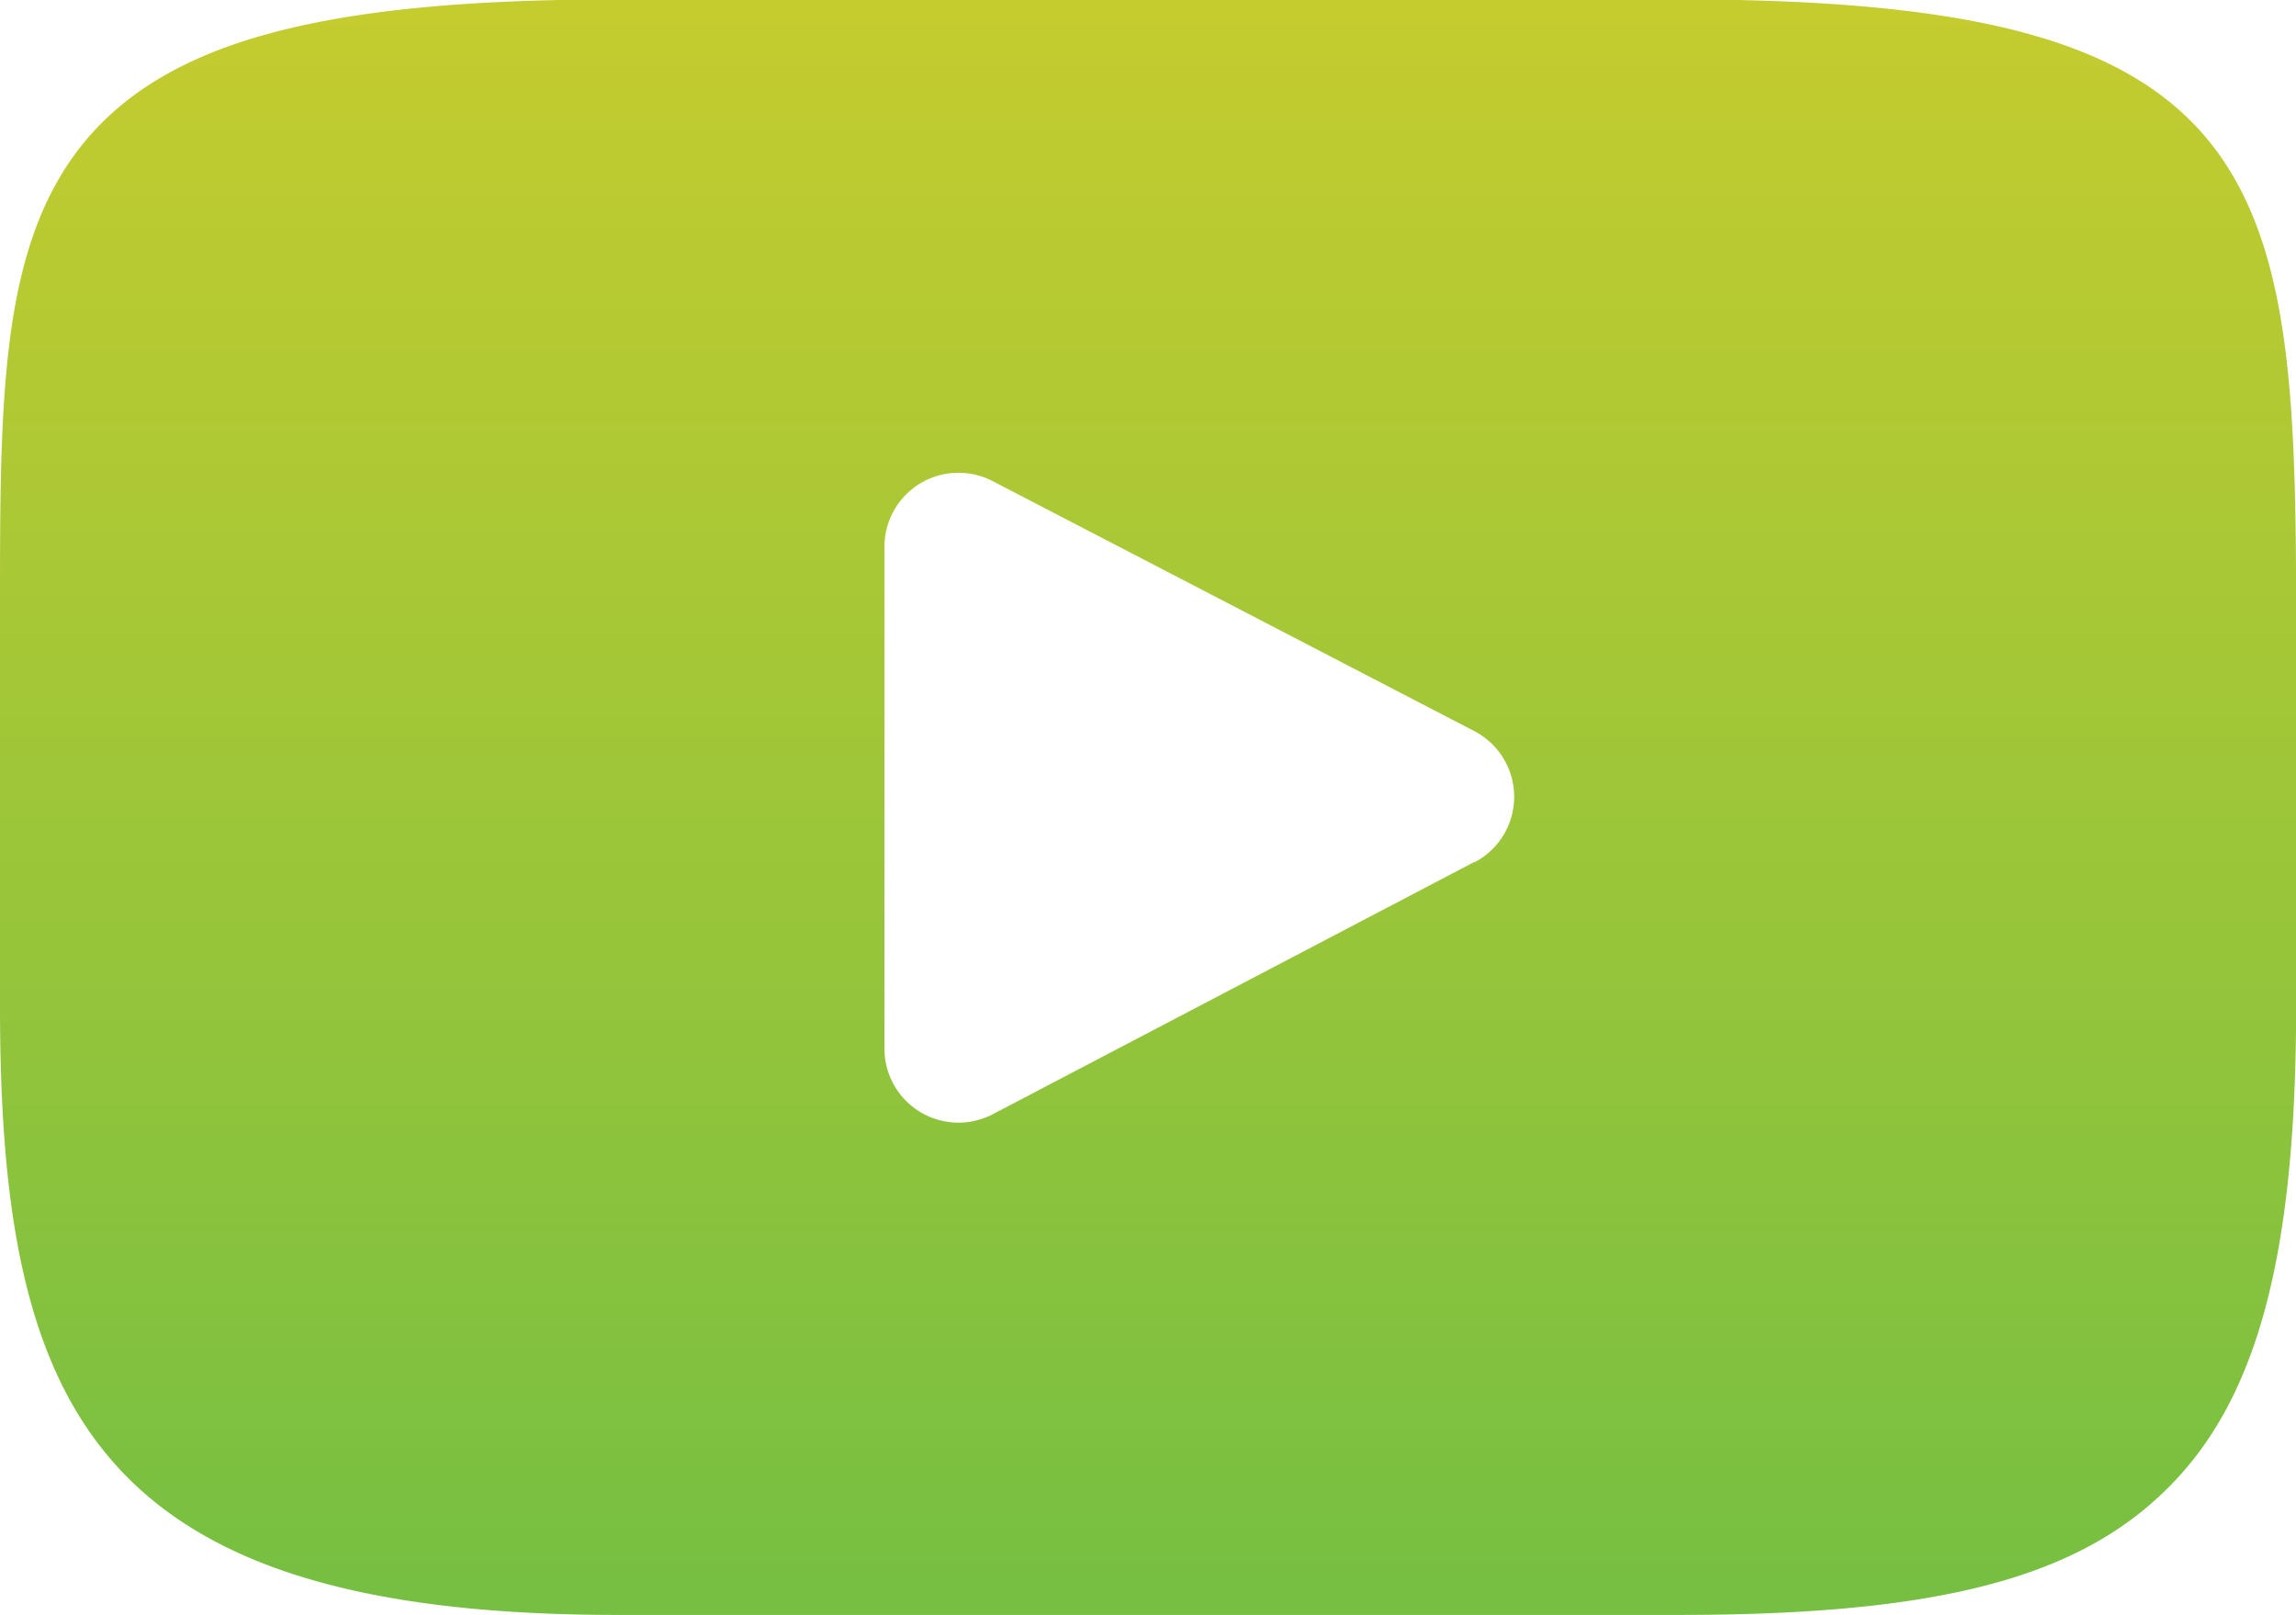 <svg xmlns="http://www.w3.org/2000/svg" xmlns:xlink="http://www.w3.org/1999/xlink" width="19.657" height="13.834" viewBox="0 0 19.657 13.834">
  <defs>
    <linearGradient id="linear-gradient" x1="0.5" x2="0.5" y2="1" gradientUnits="objectBoundingBox">
      <stop offset="0" stop-color="#c5cc2e"/>
      <stop offset="0.576" stop-color="#97c53a"/>
      <stop offset="1" stop-color="#75bf42"/>
    </linearGradient>
  </defs>
  <g id="XMLID_822_" transform="translate(0 -45.917)">
    <path id="XMLID_823_" d="M18.891,47.1c-.71-.843-2.02-1.188-4.522-1.188H5.288c-2.559,0-3.891.366-4.6,1.264C0,48.057,0,49.347,0,51.132v3.4c0,3.459.818,5.215,5.288,5.215H14.37c2.17,0,3.372-.3,4.15-1.048.8-.763,1.138-2.01,1.138-4.167v-3.4C19.657,49.249,19.6,47.952,18.891,47.1ZM12.62,53.3,8.5,55.459a.634.634,0,0,1-.928-.562V50.6a.634.634,0,0,1,.926-.563l4.124,2.141a.634.634,0,0,1,0,1.125Z" fill="url(#linear-gradient)"/>
  </g>
</svg>
